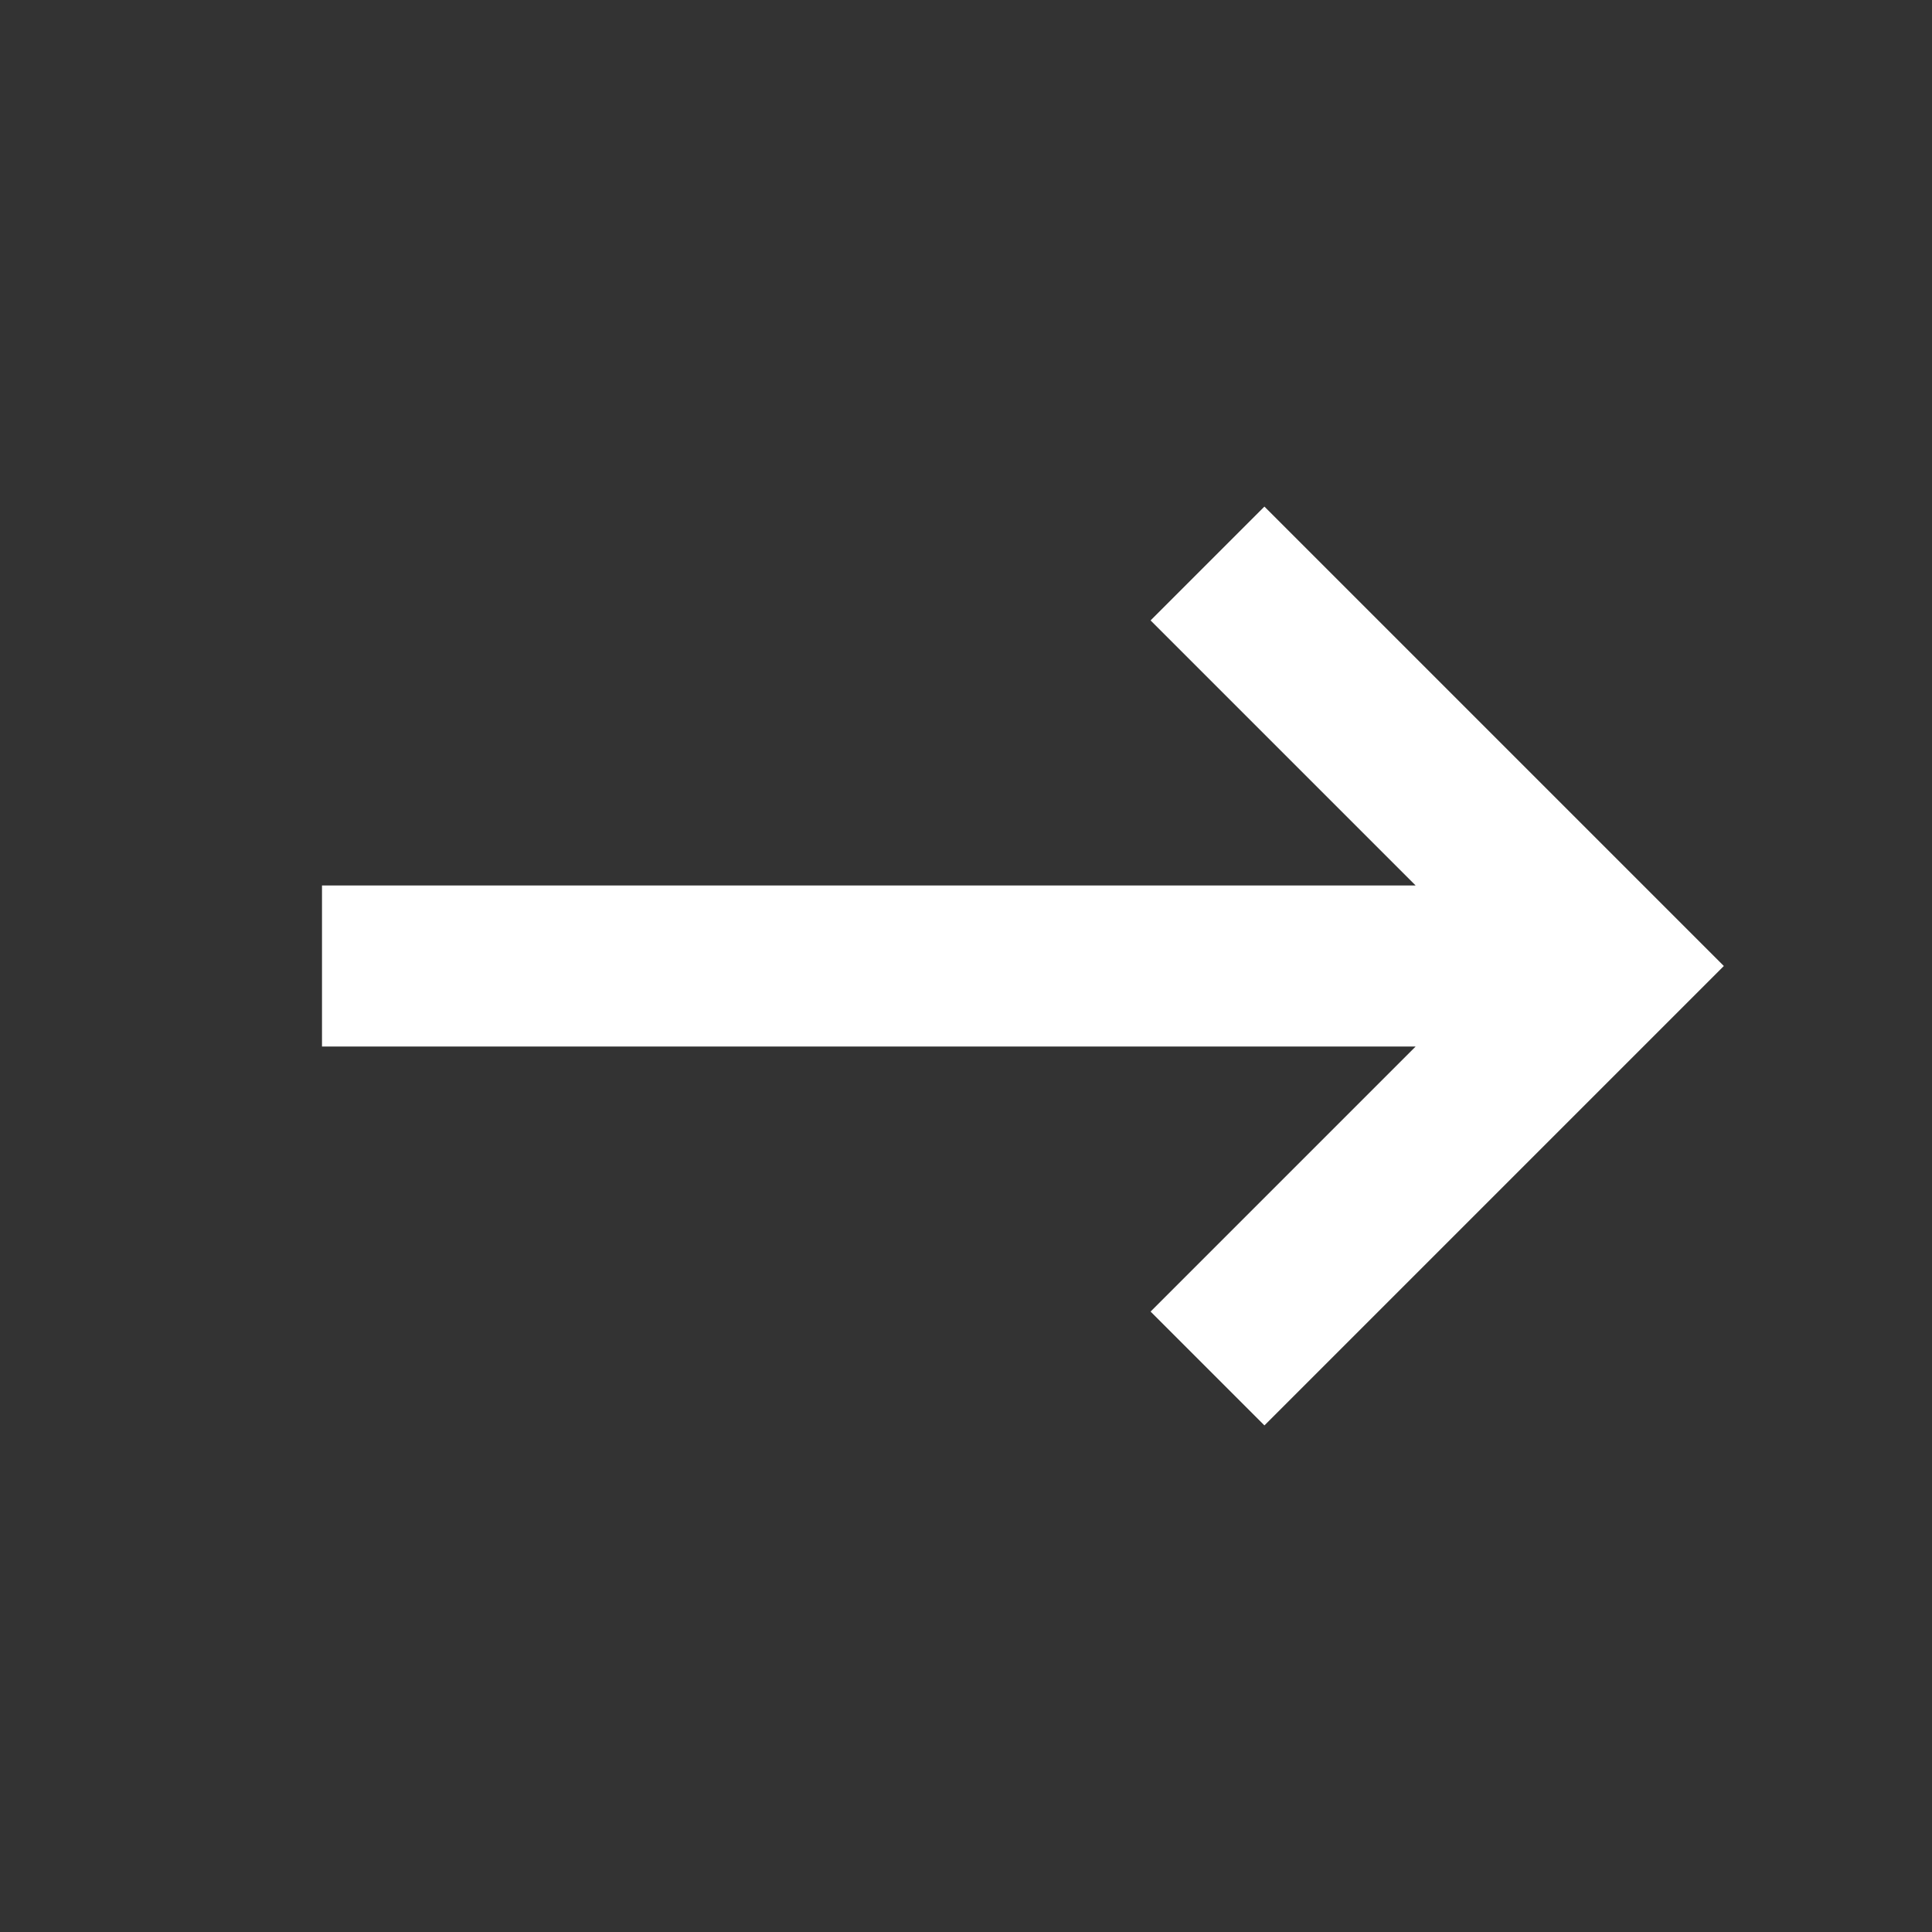 <svg width="24" height="24" viewBox="0 0 24 24" fill="none" xmlns="http://www.w3.org/2000/svg">
<rect x="0" y="0" width="24" height="24" fill="#333333" stroke="none"/>
<g id="Frame">
<path id="Vector" d="M4 12L19.557 12M15 17L20 12L15 7" stroke="white" stroke-width="2"/>
</g>
</svg>
